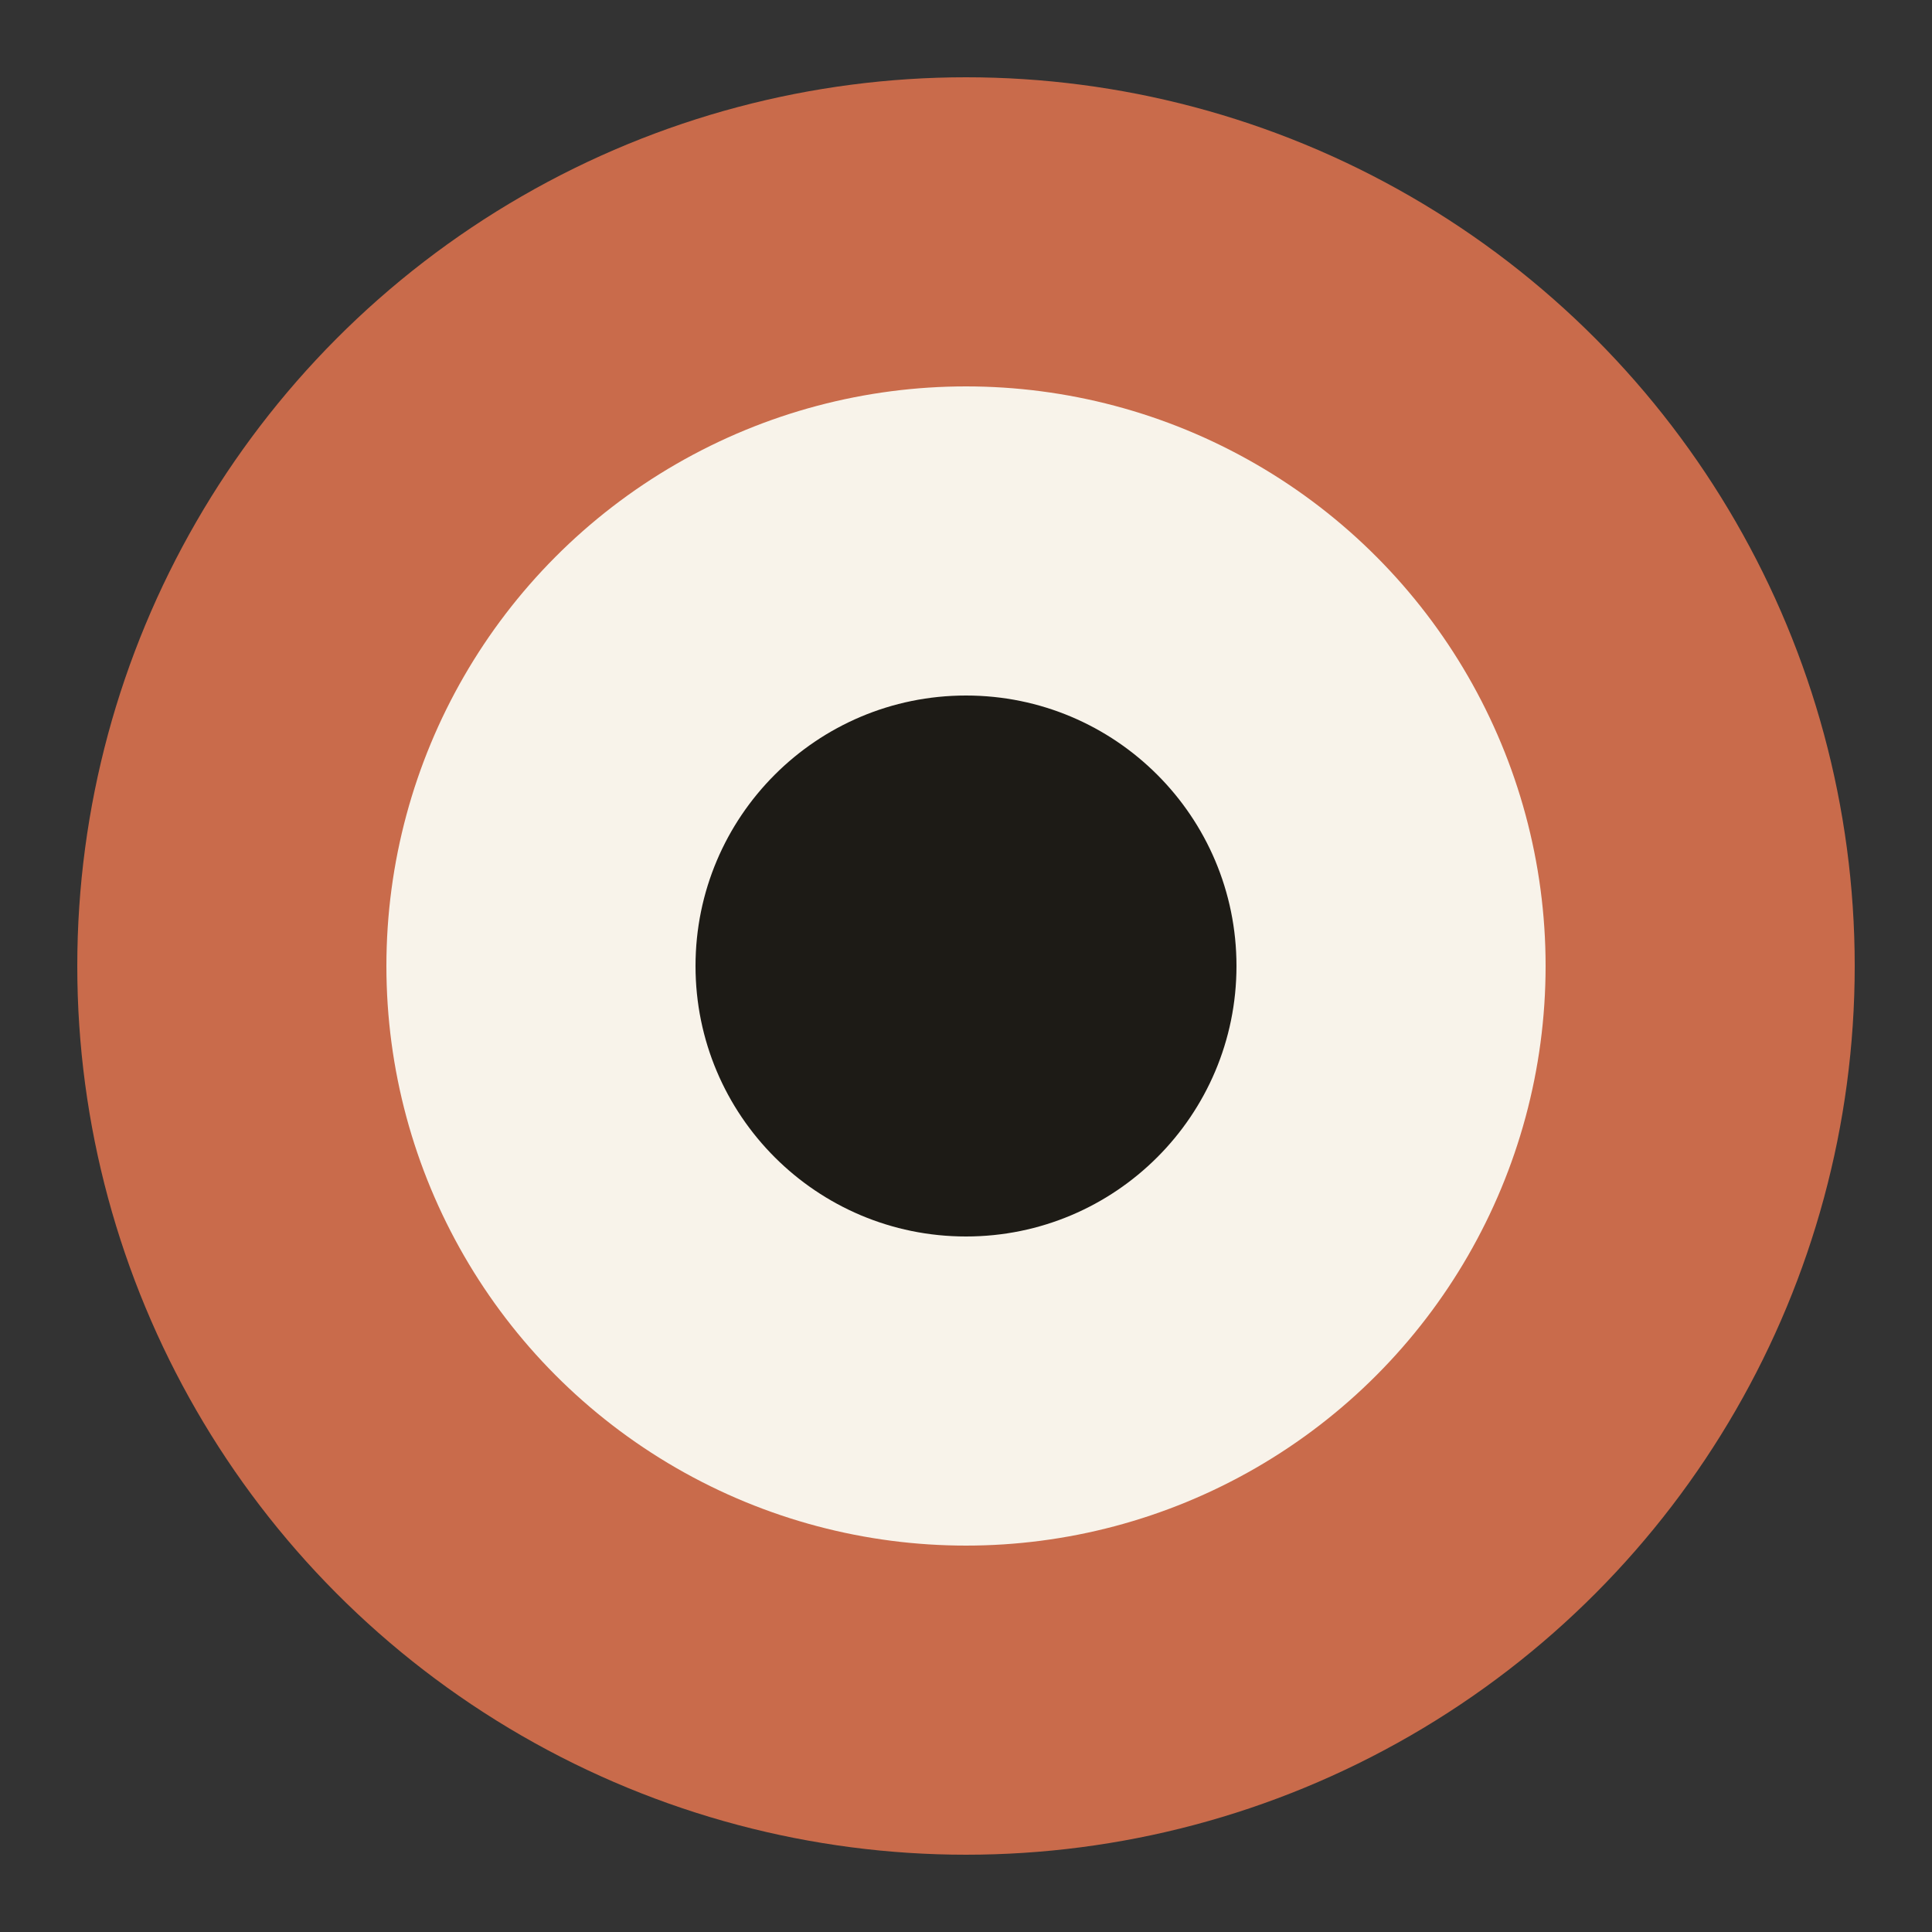 <svg xmlns="http://www.w3.org/2000/svg" viewBox="0 0 100 100">
  <rect x="0" y="0" width="100" height="100" fill="#333333" stroke="none"/>
  <circle cx="50" cy="50" r="46" fill="#c96b4b" />
  <circle cx="50" cy="50" r="30" fill="#f8f3ea" />
  <circle cx="50" cy="50" r="14" fill="#1d1b16" />
</svg>
